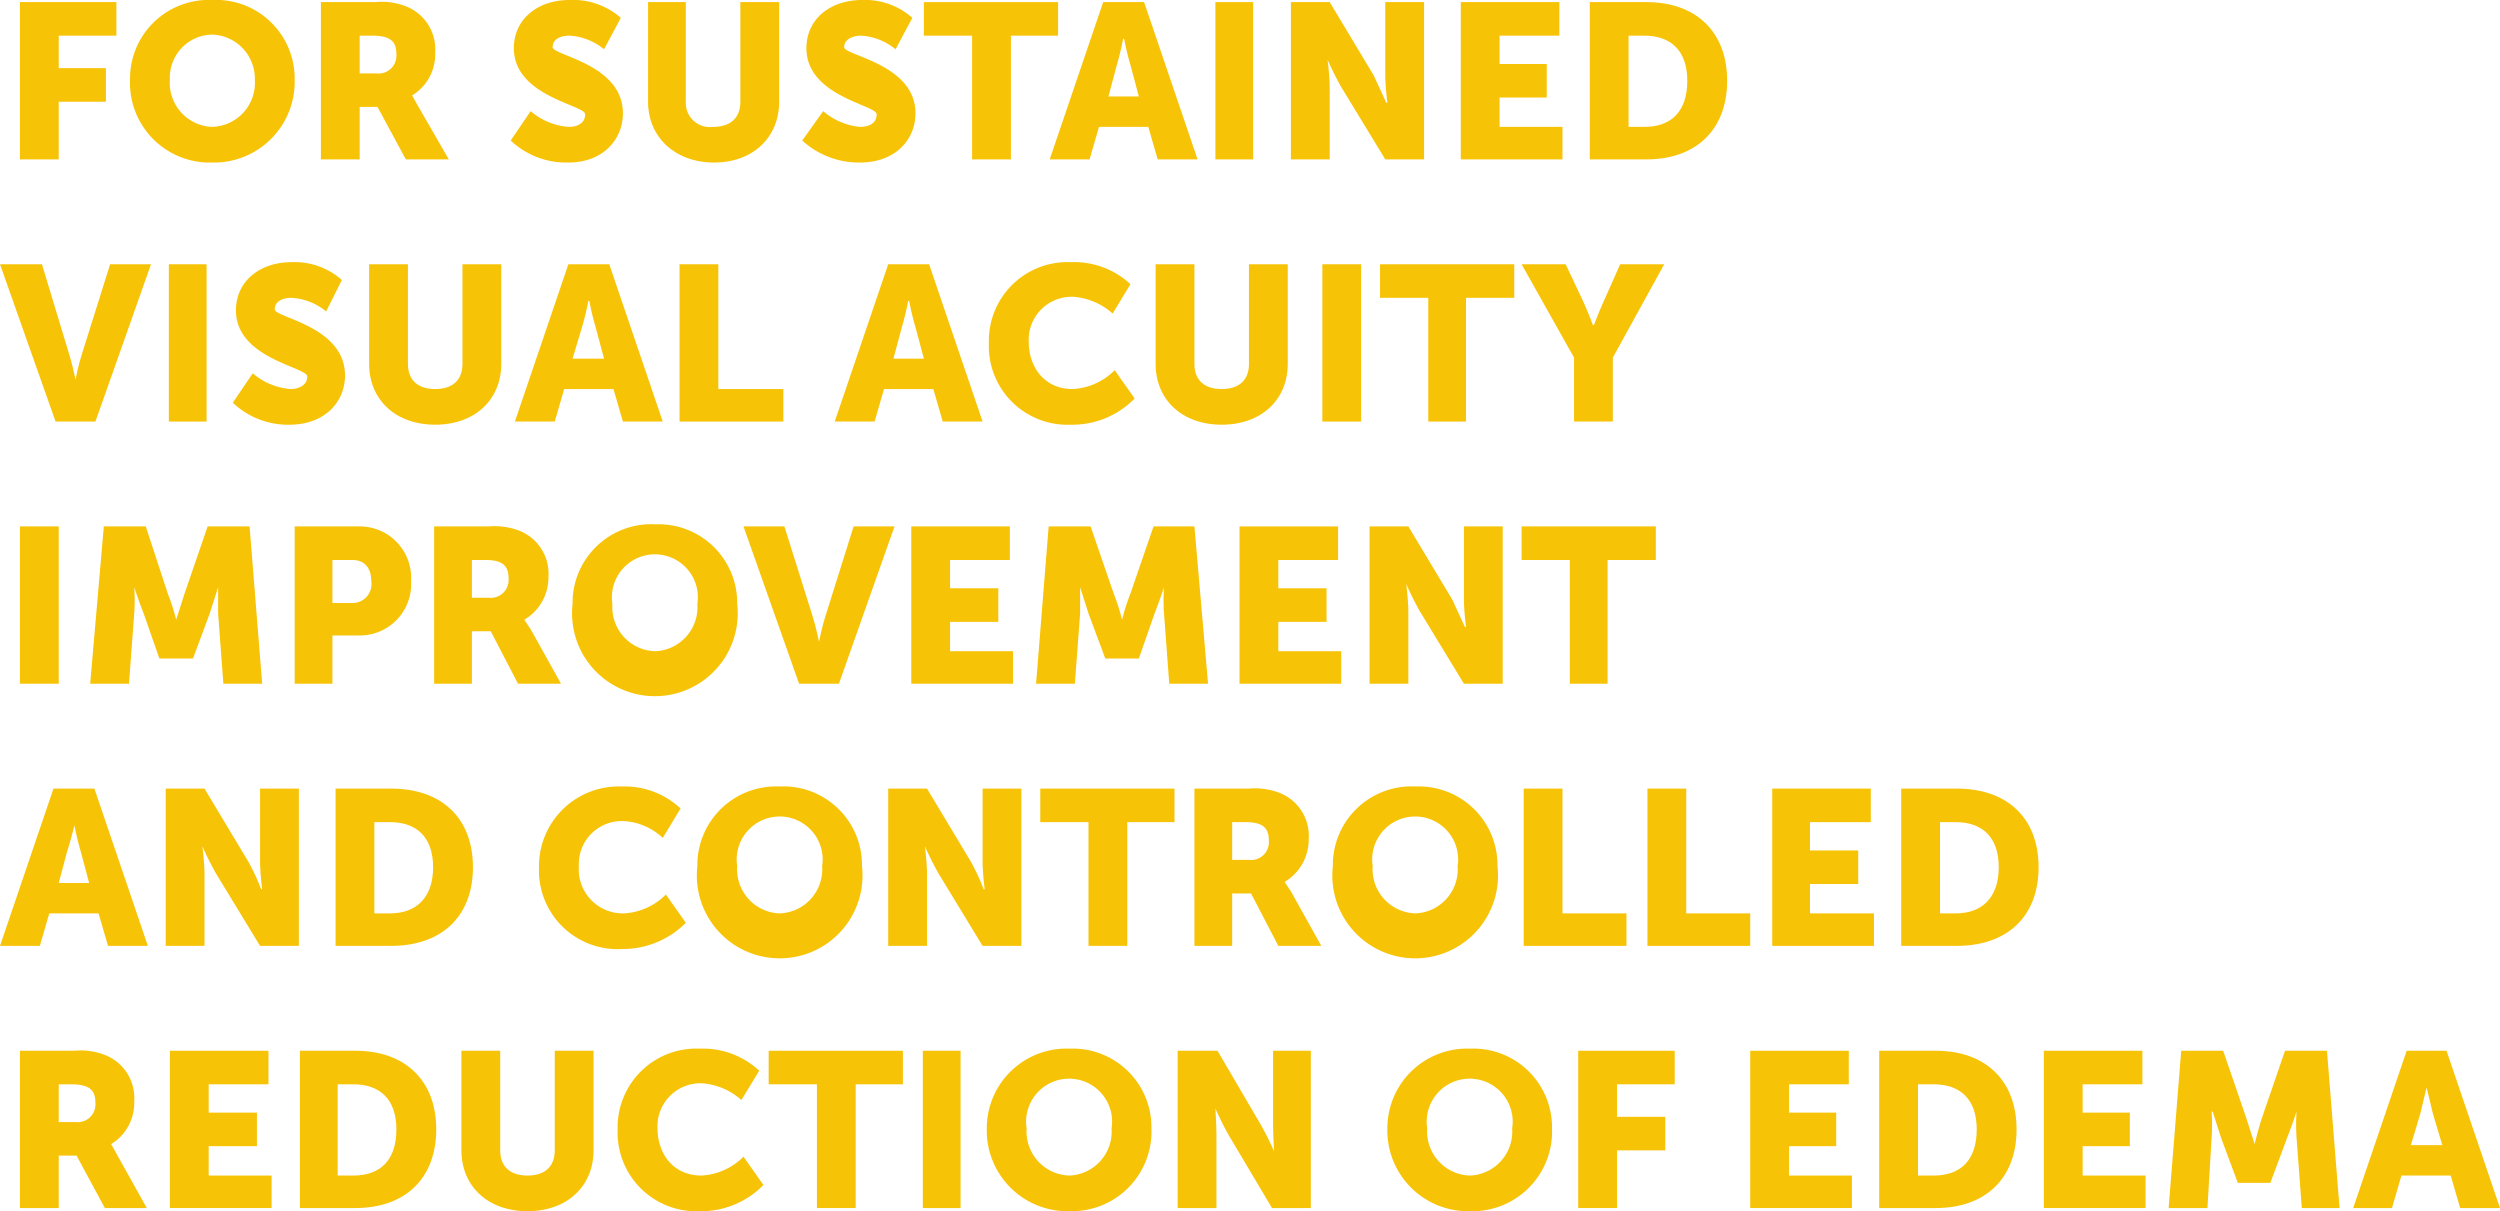 <svg xmlns="http://www.w3.org/2000/svg" viewBox="0 0 238.4 115.5"><title>Asset 3</title><path d="M1.9,2.8h9.2V6H5.6V9.1h4.5v3.2H5.6v5.5H1.9Z" transform="translate(0 -2.6)" style="fill:#f7c307"/><path d="M20.2,2.6a7.5,7.5,0,0,1,7.9,7.6,7.7,7.7,0,0,1-7.9,7.9,7.6,7.6,0,0,1-7.8-7.9A7.5,7.5,0,0,1,20.2,2.6Zm0,12.1a4.2,4.2,0,0,0,4.1-4.5,4.2,4.2,0,0,0-4.1-4.3,4.1,4.1,0,0,0-4,4.3A4.2,4.2,0,0,0,20.2,14.7Z" transform="translate(0 -2.6)" style="fill:#f7c307"/><path d="M30.6,2.8h5.2a6.3,6.3,0,0,1,2.9.4,4.4,4.4,0,0,1,2.8,4.4,4.6,4.6,0,0,1-2.2,4.1h0l.5.9,3,5.2H38.7l-2.7-5H34.3v5H30.6Zm5.3,6.8a1.7,1.7,0,0,0,1.9-1.8c0-1.1-.4-1.8-2.3-1.8H34.3V9.6Z" transform="translate(0 -2.6)" style="fill:#f7c307"/><path d="M50.6,13.2a6.3,6.3,0,0,0,3.6,1.5c.8,0,1.6-.3,1.6-1.2S49,11.8,49,7.2c0-2.8,2.3-4.6,5.3-4.6a6.9,6.9,0,0,1,4.9,1.7l-1.6,3A5.7,5.7,0,0,0,54.3,6c-.8,0-1.6.3-1.6,1.1s6.7,1.6,6.7,6.3c0,2.5-1.9,4.7-5.2,4.7A7.7,7.7,0,0,1,48.7,16Z" transform="translate(0 -2.6)" style="fill:#f7c307"/><path d="M61.8,2.8h3.6v9.5A2.3,2.3,0,0,0,68,14.7c1.6,0,2.6-.8,2.6-2.4V2.8h3.7v9.5c0,3.4-2.5,5.8-6.2,5.8s-6.3-2.4-6.3-5.8Z" transform="translate(0 -2.6)" style="fill:#f7c307"/><path d="M78.5,13.2A6.3,6.3,0,0,0,82,14.7c.8,0,1.6-.3,1.6-1.2s-6.7-1.7-6.7-6.3c0-2.8,2.3-4.6,5.3-4.6A6.8,6.8,0,0,1,87,4.3l-1.6,3A5.7,5.7,0,0,0,82.1,6c-.7,0-1.6.3-1.6,1.1s6.8,1.6,6.8,6.3c0,2.5-1.9,4.7-5.3,4.7A8,8,0,0,1,76.5,16Z" transform="translate(0 -2.6)" style="fill:#f7c307"/><path d="M92.7,6H88.1V2.8h12.8V6H96.4V17.8H92.7Z" transform="translate(0 -2.6)" style="fill:#f7c307"/><path d="M109.5,14.7h-4.7l-.9,3.1h-3.8l5.1-15h3.9l5.1,15h-3.8Zm-2.4-8.4a24.9,24.9,0,0,1-.6,2.5l-.8,3h2.9l-.8-3a24.9,24.9,0,0,1-.6-2.5Z" transform="translate(0 -2.6)" style="fill:#f7c307"/><path d="M115.9,2.8h3.6v15h-3.6Z" transform="translate(0 -2.6)" style="fill:#f7c307"/><path d="M123.1,2.8h3.7l4.2,7,1.2,2.6h.1s-.2-1.6-.2-2.6v-7h3.7v15h-3.7l-4.2-6.9a28.7,28.7,0,0,1-1.3-2.6h0s.2,1.6.2,2.6v6.9h-3.7Z" transform="translate(0 -2.6)" style="fill:#f7c307"/><path d="M139.3,2.8h9.4V6H143V8.7h4.5v3.2H143v2.8h6v3.1h-9.7Z" transform="translate(0 -2.6)" style="fill:#f7c307"/><path d="M151.6,2.8H157c4.7,0,7.7,2.8,7.7,7.5s-3,7.5-7.7,7.5h-5.4Zm5.2,11.9c2.6,0,4.1-1.5,4.1-4.4S159.3,6,156.8,6h-1.5v8.7Z" transform="translate(0 -2.6)" style="fill:#f7c307"/><path d="M0,27.8H4l2.6,8.6c.3.9.6,2.4.6,2.4h0s.3-1.5.6-2.4l2.7-8.6h3.9l-5.3,15H5.3Z" transform="translate(0 -2.6)" style="fill:#f7c307"/><path d="M16.1,27.8h3.6v15H16.1Z" transform="translate(0 -2.6)" style="fill:#f7c307"/><path d="M24.1,38.2a6.3,6.3,0,0,0,3.6,1.5c.7,0,1.6-.3,1.6-1.2s-6.8-1.7-6.8-6.3c0-2.8,2.3-4.6,5.3-4.6a6.8,6.8,0,0,1,4.8,1.7l-1.5,3A5.7,5.7,0,0,0,27.8,31c-.8,0-1.6.3-1.6,1.1s6.7,1.6,6.7,6.3c0,2.5-1.9,4.7-5.3,4.7A7.6,7.6,0,0,1,22.2,41Z" transform="translate(0 -2.6)" style="fill:#f7c307"/><path d="M35.2,27.8h3.7v9.5c0,1.6,1,2.4,2.6,2.4s2.6-.8,2.6-2.4V27.8h3.7v9.5c0,3.4-2.5,5.8-6.3,5.8s-6.3-2.4-6.3-5.8Z" transform="translate(0 -2.6)" style="fill:#f7c307"/><path d="M58.5,39.7H53.8l-.9,3.1H49.1l5.1-15h3.9l5.1,15H59.4Zm-2.4-8.4a24.9,24.9,0,0,1-.6,2.5l-.9,3h3l-.8-3a24.9,24.9,0,0,1-.6-2.5Z" transform="translate(0 -2.6)" style="fill:#f7c307"/><path d="M64.8,27.8h3.7V39.7h6.2v3.1H64.8Z" transform="translate(0 -2.6)" style="fill:#f7c307"/><path d="M89,39.7H84.3l-.9,3.1H79.6l5.1-15h3.9l5.1,15H89.9Zm-2.4-8.4a24.9,24.9,0,0,1-.6,2.5l-.8,3h2.9l-.8-3a24.9,24.9,0,0,1-.6-2.5Z" transform="translate(0 -2.6)" style="fill:#f7c307"/><path d="M102.1,27.6a7.9,7.9,0,0,1,5.7,2.1l-1.7,2.8a6.3,6.3,0,0,0-3.8-1.6,4.1,4.1,0,0,0-4.2,4.3c0,2.3,1.4,4.5,4.2,4.5a6.1,6.1,0,0,0,4-1.8l1.9,2.7a8.3,8.3,0,0,1-6.1,2.5,7.5,7.5,0,0,1-7.8-7.8A7.5,7.5,0,0,1,102.1,27.6Z" transform="translate(0 -2.6)" style="fill:#f7c307"/><path d="M110.2,27.8h3.7v9.5c0,1.6,1,2.4,2.6,2.4s2.6-.8,2.6-2.4V27.8h3.7v9.5c0,3.4-2.5,5.8-6.3,5.8s-6.3-2.4-6.3-5.8Z" transform="translate(0 -2.6)" style="fill:#f7c307"/><path d="M126.1,27.8h3.7v15h-3.7Z" transform="translate(0 -2.6)" style="fill:#f7c307"/><path d="M136.2,31h-4.6V27.8h12.8V31h-4.6V42.8h-3.6Z" transform="translate(0 -2.6)" style="fill:#f7c307"/><path d="M150.1,36.7l-5-8.9h4.2l1.7,3.6c.5,1.1.9,2.2.9,2.2h.1s.4-1.1.9-2.2l1.6-3.6h4.2l-4.9,8.9v6.1h-3.7Z" transform="translate(0 -2.6)" style="fill:#f7c307"/><path d="M1.9,52.8H5.6v15H1.9Z" transform="translate(0 -2.6)" style="fill:#f7c307"/><path d="M9.9,52.8h4L16,59.2a19.9,19.9,0,0,1,.8,2.5h0l.8-2.5,2.2-6.4h4l1.2,15H21.3l-.5-6.7V58.6h0L20,61.1l-1.6,4.3H15.2l-1.5-4.3c-.4-1-.9-2.5-.9-2.5h0a18.6,18.6,0,0,1,0,2.5l-.5,6.7H8.6Z" transform="translate(0 -2.6)" style="fill:#f7c307"/><path d="M28.1,52.8h6.2A4.9,4.9,0,0,1,39.2,58a4.9,4.9,0,0,1-4.9,5.2H31.7v4.6H28.1Zm5.4,7.3A1.8,1.8,0,0,0,35.4,58c0-1.2-.6-2-1.8-2H31.7v4.1Z" transform="translate(0 -2.6)" style="fill:#f7c307"/><path d="M41.4,52.8h5.2a6.6,6.6,0,0,1,2.9.4,4.4,4.4,0,0,1,2.8,4.4A4.7,4.7,0,0,1,50,61.7h0l.6.9,2.9,5.2H49.4l-2.6-5H45v5H41.4Zm5.2,6.8a1.7,1.7,0,0,0,1.9-1.8c0-1.1-.4-1.8-2.2-1.8H45v3.6Z" transform="translate(0 -2.6)" style="fill:#f7c307"/><path d="M62.5,52.6a7.5,7.5,0,0,1,7.8,7.6,7.9,7.9,0,1,1-15.7,0A7.5,7.5,0,0,1,62.5,52.6Zm0,12.1a4.2,4.2,0,0,0,4-4.5,4.1,4.1,0,1,0-8.1,0A4.2,4.2,0,0,0,62.5,64.7Z" transform="translate(0 -2.6)" style="fill:#f7c307"/><path d="M70.9,52.8h3.9l2.7,8.6c.3.9.6,2.4.6,2.4h0s.3-1.5.6-2.4l2.7-8.6h3.9L80,67.8H76.2Z" transform="translate(0 -2.6)" style="fill:#f7c307"/><path d="M86.9,52.8h9.4V56H90.6v2.7h4.6v3.2H90.6v2.8h6v3.1H86.9Z" transform="translate(0 -2.6)" style="fill:#f7c307"/><path d="M100,52.8h4l2.2,6.4a19.9,19.9,0,0,1,.8,2.5h0a19.9,19.9,0,0,1,.8-2.5l2.2-6.4h3.9l1.3,15h-3.7l-.5-6.7a18.6,18.6,0,0,1,0-2.5h0s-.5,1.5-.9,2.5l-1.5,4.3h-3.2l-1.6-4.3-.8-2.5h0v2.5l-.5,6.7H98.8Z" transform="translate(0 -2.6)" style="fill:#f7c307"/><path d="M118.2,52.8h9.4V56h-5.7v2.7h4.6v3.2h-4.6v2.8h6v3.1h-9.7Z" transform="translate(0 -2.6)" style="fill:#f7c307"/><path d="M130.6,52.8h3.7l4.2,7,1.2,2.6h.1s-.2-1.6-.2-2.6v-7h3.7v15h-3.7l-4.2-6.9a28.7,28.7,0,0,1-1.3-2.6h0s.2,1.6.2,2.6v6.9h-3.7Z" transform="translate(0 -2.6)" style="fill:#f7c307"/><path d="M149.7,56h-4.6V52.8h12.8V56h-4.6V67.8h-3.6Z" transform="translate(0 -2.6)" style="fill:#f7c307"/><path d="M9.4,89.7H4.7l-.9,3.1H0l5.1-15H9l5.1,15H10.3ZM7.1,81.3s-.4,1.6-.7,2.5l-.8,3H8.5l-.8-3a24.9,24.9,0,0,1-.6-2.5Z" transform="translate(0 -2.6)" style="fill:#f7c307"/><path d="M15.8,77.8h3.7l4.2,7a19.8,19.8,0,0,1,1.2,2.6H25s-.2-1.6-.2-2.6v-7h3.7v15H24.8l-4.2-6.9a28.7,28.7,0,0,1-1.3-2.6h0s.2,1.6.2,2.6v6.9H15.8Z" transform="translate(0 -2.6)" style="fill:#f7c307"/><path d="M32,77.8h5.3c4.8,0,7.8,2.8,7.8,7.5s-3,7.5-7.8,7.5H32Zm5.2,11.9c2.5,0,4.1-1.5,4.1-4.4S39.7,81,37.2,81H35.7v8.7Z" transform="translate(0 -2.6)" style="fill:#f7c307"/><path d="M59.3,77.6a7.8,7.8,0,0,1,5.6,2.1l-1.7,2.8a5.9,5.9,0,0,0-3.7-1.6,4.1,4.1,0,0,0-4.3,4.3,4.2,4.2,0,0,0,4.3,4.5,6.1,6.1,0,0,0,4-1.8l1.9,2.7a8.5,8.5,0,0,1-6.1,2.5,7.5,7.5,0,0,1-7.9-7.8A7.6,7.6,0,0,1,59.3,77.6Z" transform="translate(0 -2.6)" style="fill:#f7c307"/><path d="M74.3,77.6a7.5,7.5,0,0,1,7.9,7.6,7.9,7.9,0,1,1-15.7,0A7.5,7.5,0,0,1,74.3,77.6Zm0,12.1a4.2,4.2,0,0,0,4.1-4.5,4.1,4.1,0,1,0-8.1,0A4.2,4.2,0,0,0,74.3,89.7Z" transform="translate(0 -2.6)" style="fill:#f7c307"/><path d="M84.7,77.8h3.7l4.2,7a19.8,19.8,0,0,1,1.2,2.6h.1s-.2-1.6-.2-2.6v-7h3.7v15H93.7l-4.2-6.9a28.7,28.7,0,0,1-1.3-2.6h0s.2,1.6.2,2.6v6.9H84.7Z" transform="translate(0 -2.6)" style="fill:#f7c307"/><path d="M103.8,81H99.2V77.8H112V81h-4.5V92.8h-3.7Z" transform="translate(0 -2.6)" style="fill:#f7c307"/><path d="M113.9,77.8h5.2a6.6,6.6,0,0,1,2.9.4,4.4,4.4,0,0,1,2.8,4.4,4.7,4.7,0,0,1-2.3,4.1h0l.6.9,2.9,5.2h-4.1l-2.6-5h-1.8v5h-3.6Zm5.2,6.8a1.7,1.7,0,0,0,1.9-1.8c0-1.1-.4-1.8-2.2-1.8h-1.3v3.6Z" transform="translate(0 -2.6)" style="fill:#f7c307"/><path d="M135,77.6a7.5,7.5,0,0,1,7.8,7.6,7.9,7.9,0,1,1-15.7,0A7.5,7.5,0,0,1,135,77.6Zm0,12.1a4.2,4.2,0,0,0,4-4.5,4.1,4.1,0,1,0-8.1,0A4.2,4.2,0,0,0,135,89.7Z" transform="translate(0 -2.6)" style="fill:#f7c307"/><path d="M145.3,77.8H149V89.7h6.1v3.1h-9.8Z" transform="translate(0 -2.6)" style="fill:#f7c307"/><path d="M157.1,77.8h3.7V89.7h6.1v3.1h-9.8Z" transform="translate(0 -2.6)" style="fill:#f7c307"/><path d="M169,77.8h9.4V81h-5.8v2.7h4.6v3.2h-4.6v2.8h6.1v3.1H169Z" transform="translate(0 -2.6)" style="fill:#f7c307"/><path d="M181.3,77.8h5.3c4.8,0,7.8,2.8,7.8,7.5s-3,7.5-7.8,7.5h-5.3Zm5.2,11.9c2.5,0,4.1-1.5,4.1-4.4S189,81,186.5,81H185v8.7Z" transform="translate(0 -2.6)" style="fill:#f7c307"/><path d="M1.9,102.8H7.1a6.3,6.3,0,0,1,2.9.4,4.4,4.4,0,0,1,2.8,4.4,4.6,4.6,0,0,1-2.2,4.1h0l.5.9,2.9,5.2H10l-2.7-5H5.6v5H1.9Zm5.3,6.8a1.7,1.7,0,0,0,1.9-1.8c0-1.1-.4-1.8-2.3-1.8H5.6v3.6Z" transform="translate(0 -2.6)" style="fill:#f7c307"/><path d="M16.2,102.8h9.4V106H19.9v2.7h4.6v3.2H19.9v2.8h6v3.1H16.2Z" transform="translate(0 -2.6)" style="fill:#f7c307"/><path d="M28.6,102.8h5.3c4.7,0,7.7,2.8,7.7,7.5s-3,7.5-7.7,7.5H28.6Zm5.1,11.9c2.6,0,4.1-1.5,4.1-4.4s-1.6-4.3-4.1-4.3H32.2v8.7Z" transform="translate(0 -2.6)" style="fill:#f7c307"/><path d="M44,102.8h3.7v9.5c0,1.6,1,2.4,2.6,2.4s2.6-.8,2.6-2.4v-9.5h3.7v9.5c0,3.4-2.5,5.8-6.3,5.8s-6.3-2.4-6.3-5.8Z" transform="translate(0 -2.6)" style="fill:#f7c307"/><path d="M66.7,102.6a7.9,7.9,0,0,1,5.7,2.1l-1.7,2.8a6.3,6.3,0,0,0-3.8-1.6,4.1,4.1,0,0,0-4.2,4.3c0,2.3,1.4,4.5,4.2,4.5a6.1,6.1,0,0,0,4-1.8l1.9,2.7a8.3,8.3,0,0,1-6.1,2.5,7.5,7.5,0,0,1-7.8-7.8A7.5,7.5,0,0,1,66.7,102.6Z" transform="translate(0 -2.6)" style="fill:#f7c307"/><path d="M77.9,106H73.3v-3.2H86.1V106H81.6v11.8H77.9Z" transform="translate(0 -2.6)" style="fill:#f7c307"/><path d="M88,102.8h3.6v15H88Z" transform="translate(0 -2.6)" style="fill:#f7c307"/><path d="M102,102.6a7.5,7.5,0,0,1,7.8,7.6,7.6,7.6,0,0,1-7.8,7.9,7.7,7.7,0,0,1-7.9-7.9A7.6,7.6,0,0,1,102,102.6Zm0,12.1a4.2,4.2,0,0,0,4-4.5,4.1,4.1,0,1,0-8.1,0A4.2,4.2,0,0,0,102,114.7Z" transform="translate(0 -2.6)" style="fill:#f7c307"/><path d="M112.3,102.8h3.8l4.1,7a28.7,28.7,0,0,1,1.3,2.6h0s-.1-1.6-.1-2.6v-7H125v15h-3.7l-4.1-6.9a28.7,28.7,0,0,1-1.3-2.6h0s.1,1.6.1,2.6v6.9h-3.7Z" transform="translate(0 -2.6)" style="fill:#f7c307"/><path d="M140.2,102.6a7.5,7.5,0,0,1,7.8,7.6,7.6,7.6,0,0,1-7.8,7.9,7.7,7.7,0,0,1-7.9-7.9A7.6,7.6,0,0,1,140.2,102.6Zm0,12.1a4.2,4.2,0,0,0,4-4.5,4.1,4.1,0,1,0-8.1,0A4.2,4.2,0,0,0,140.2,114.7Z" transform="translate(0 -2.6)" style="fill:#f7c307"/><path d="M150.5,102.8h9.2V106h-5.5v3.1h4.6v3.2h-4.6v5.5h-3.7Z" transform="translate(0 -2.6)" style="fill:#f7c307"/><path d="M166.9,102.8h9.4V106h-5.7v2.7h4.5v3.2h-4.5v2.8h6v3.1h-9.7Z" transform="translate(0 -2.6)" style="fill:#f7c307"/><path d="M179.2,102.8h5.4c4.7,0,7.7,2.8,7.7,7.5s-3,7.5-7.7,7.5h-5.4Zm5.2,11.9c2.6,0,4.1-1.5,4.1-4.4s-1.6-4.3-4.1-4.3h-1.5v8.7Z" transform="translate(0 -2.6)" style="fill:#f7c307"/><path d="M194.9,102.8h9.4V106h-5.7v2.7h4.5v3.2h-4.5v2.8h6v3.1h-9.7Z" transform="translate(0 -2.6)" style="fill:#f7c307"/><path d="M208,102.8h4l2.2,6.4.8,2.5h0s.4-1.6.7-2.5l2.2-6.4h4l1.2,15h-3.6l-.5-6.7a18.6,18.6,0,0,1,0-2.5h0s-.5,1.5-.9,2.5l-1.6,4.3h-3.1l-1.6-4.3-.8-2.5h-.1a18.6,18.6,0,0,1,0,2.5l-.4,6.7h-3.7Z" transform="translate(0 -2.6)" style="fill:#f7c307"/><path d="M233.7,114.7H229l-.9,3.1h-3.7l5.1-15h3.8l5.1,15h-3.8Zm-2.3-8.4-.6,2.5-.9,3h3l-.9-3-.6-2.5Z" transform="translate(0 -2.6)" style="fill:#f7c307"/></svg>